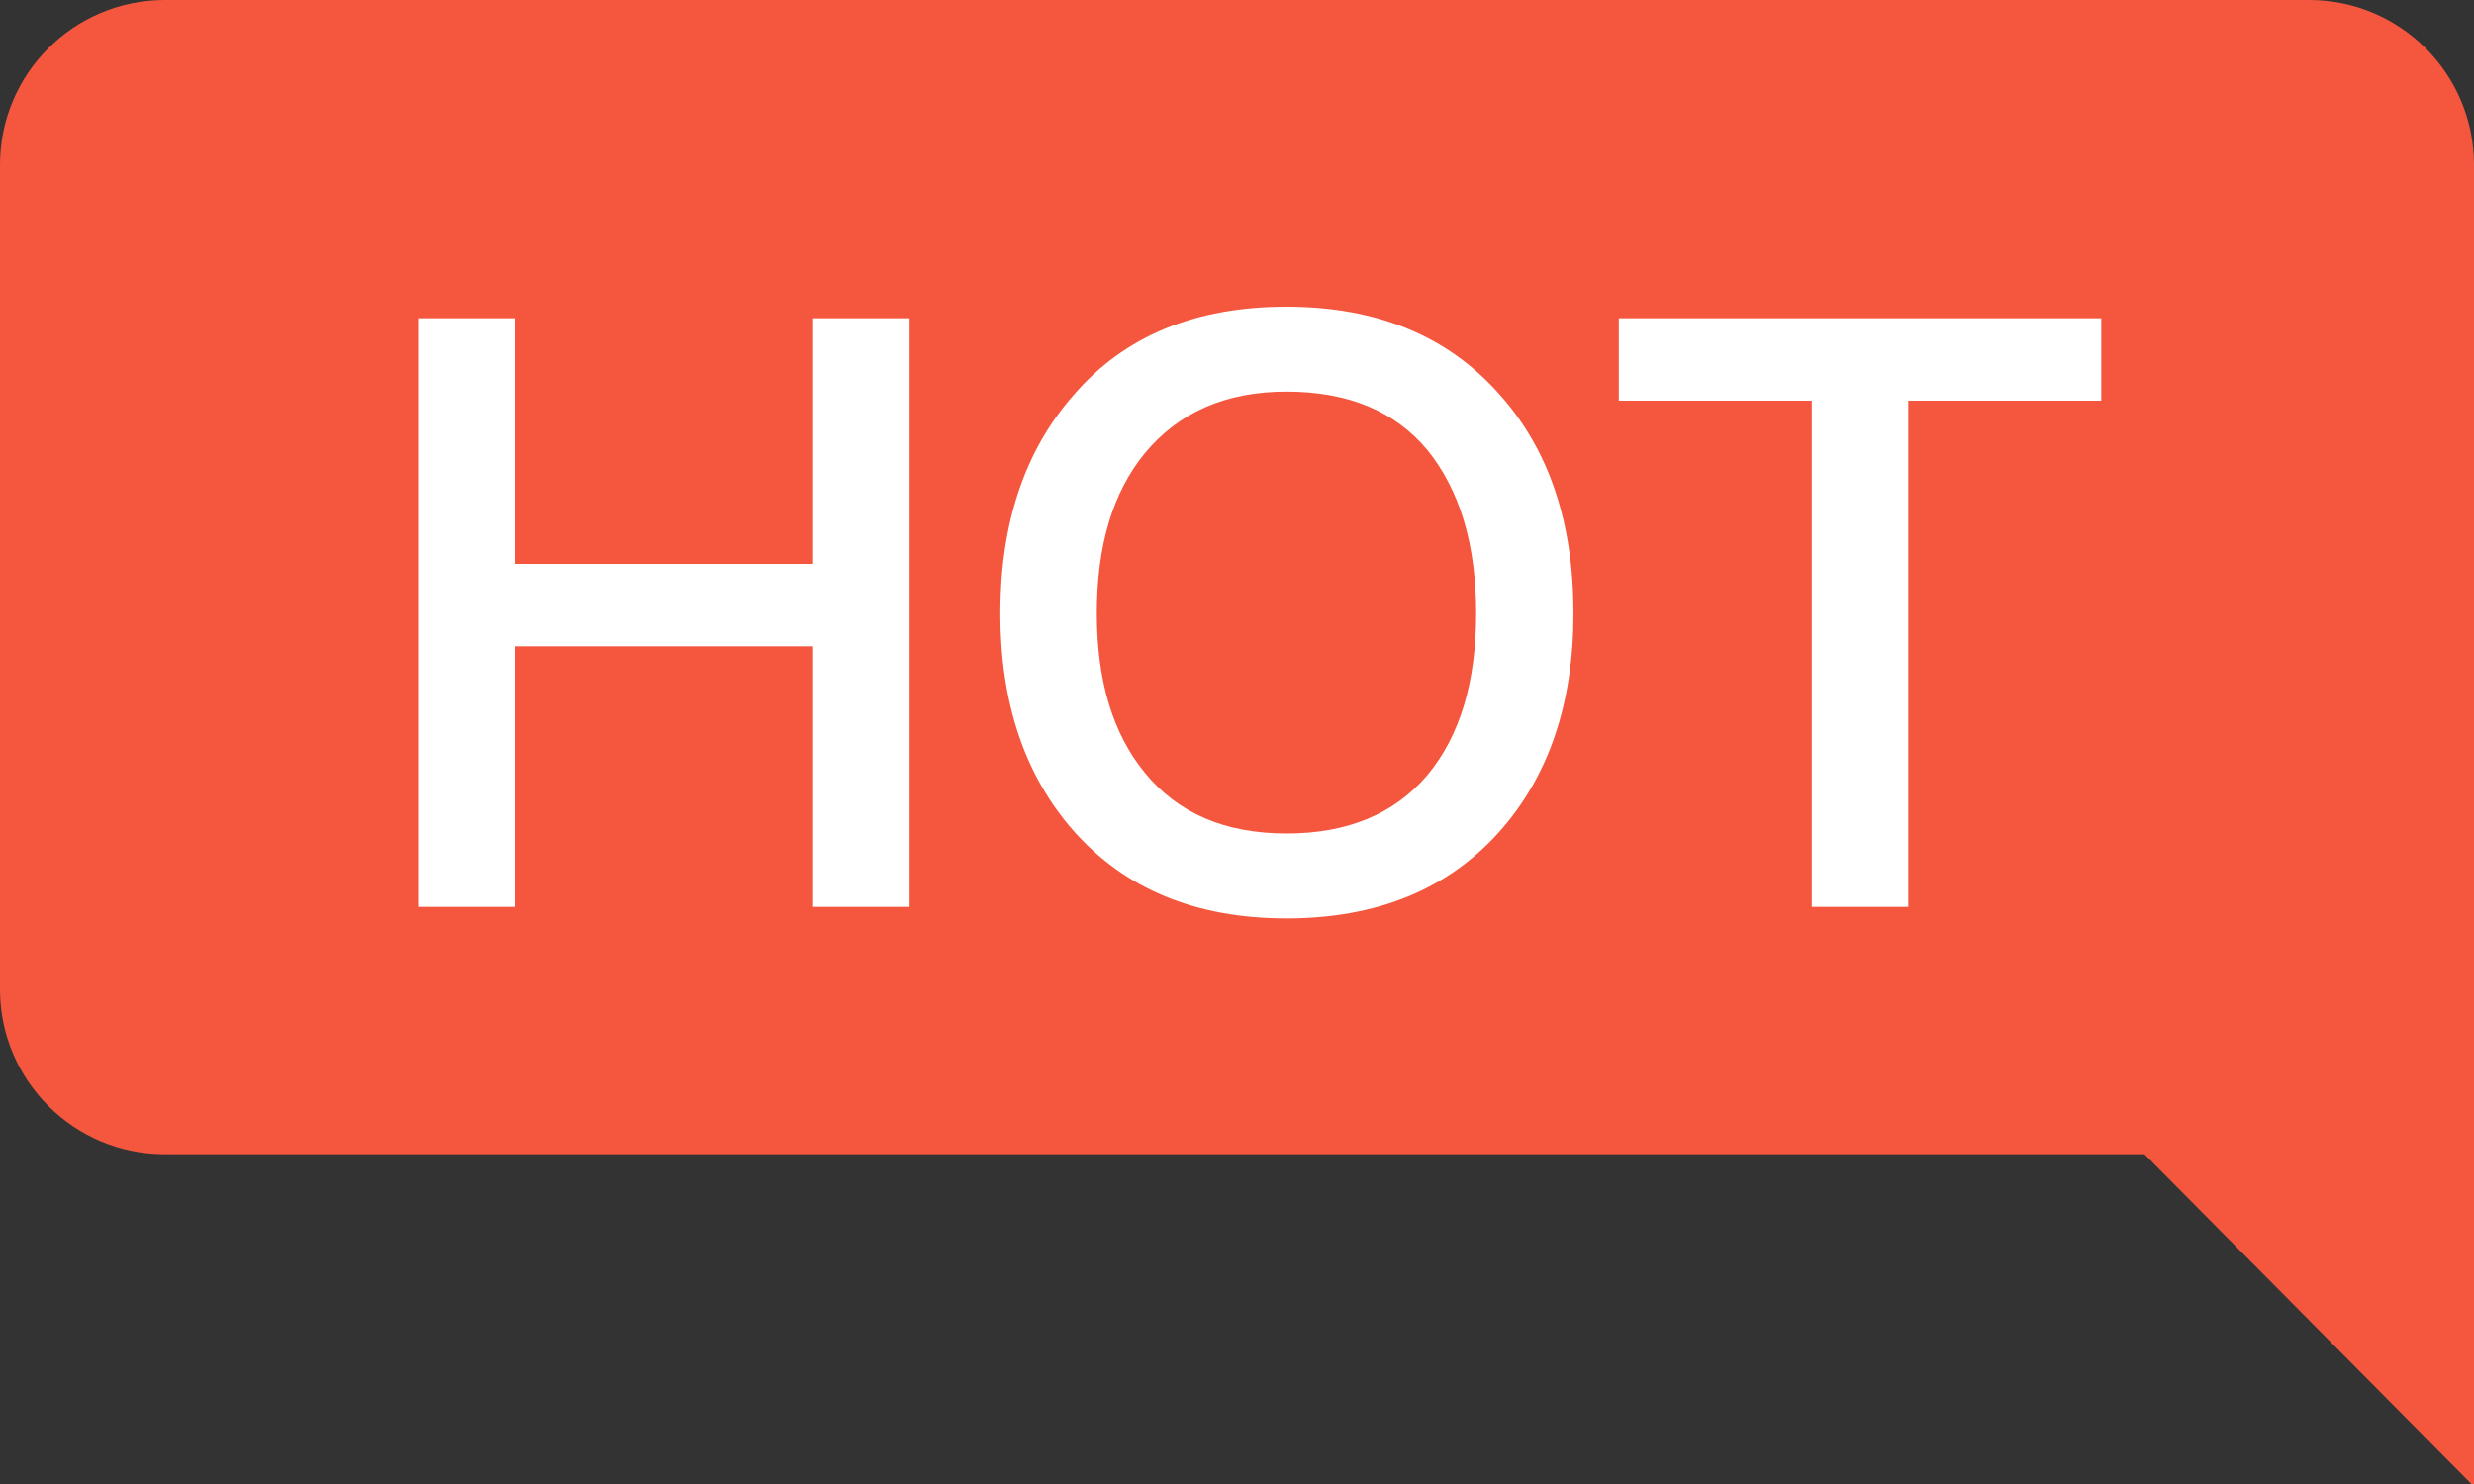 <?xml version="1.0" encoding="UTF-8"?>
<svg width="30px" height="18px" viewBox="0 0 30 18" version="1.1" xmlns="http://www.w3.org/2000/svg" xmlns:xlink="http://www.w3.org/1999/xlink">
    <rect x="0" y="0" width="30" height="18" fill="#333333" stroke="none"/>
    <!-- Generator: Sketch 55.2 (78181) - https://sketchapp.com -->
    <title>HOT</title>
    <desc>Created with Sketch.</desc>
    <g id="页面1" stroke="none" stroke-width="1" fill="none" fill-rule="evenodd">
        <g id="1.企业详情页" transform="translate(-1332, -87)">
            <g id="HOT" transform="translate(1332, 87)">
                <path d="M2,2.13162821e-14 L28,2.13162821e-14 C29.105,2.11133759e-14 30,0.895 30,2 L30,14 L30,18.031 L26.004,14 L2,14 C0.895,14 1.3527075e-16,13.105 0,12 L0,2 C-1.3527075e-16,0.895 0.895,2.15191882e-14 2,2.13162821e-14 Z" id="矩形" fill="#F5573E"/>
                <path d="M5.07,3.86 L6.24,3.86 L6.24,6.84 L9.86,6.84 L9.86,3.86 L11.03,3.86 L11.03,11 L9.86,11 L9.86,7.84 L6.24,7.84 L6.24,11 L5.07,11 L5.07,3.86 Z M15.6,3.72 C16.693,3.72 17.553,4.073 18.18,4.78 C18.78,5.447 19.08,6.333 19.08,7.44 C19.08,8.533 18.78,9.417 18.18,10.09 C17.553,10.79 16.693,11.14 15.6,11.14 C14.507,11.14 13.647,10.787 13.02,10.08 C12.427,9.407 12.13,8.527 12.13,7.44 C12.13,6.347 12.427,5.463 13.02,4.79 C13.633,4.077 14.493,3.72 15.6,3.72 Z M15.6,4.75 C14.867,4.75 14.293,5 13.88,5.5 C13.493,5.973 13.3,6.62 13.3,7.44 C13.3,8.253 13.493,8.897 13.88,9.37 C14.28,9.863 14.853,10.11 15.6,10.11 C16.34,10.11 16.91,9.873 17.31,9.4 C17.703,8.927 17.9,8.273 17.9,7.44 C17.9,6.607 17.703,5.947 17.31,5.46 C16.917,4.987 16.347,4.75 15.6,4.75 Z M19.63,3.86 L25.48,3.86 L25.48,4.86 L23.14,4.86 L23.14,11 L21.97,11 L21.97,4.86 L19.63,4.86 L19.63,3.86 Z" fill="#FFFFFF" fill-rule="nonzero"/>
            </g>
        </g>
    </g>
</svg>